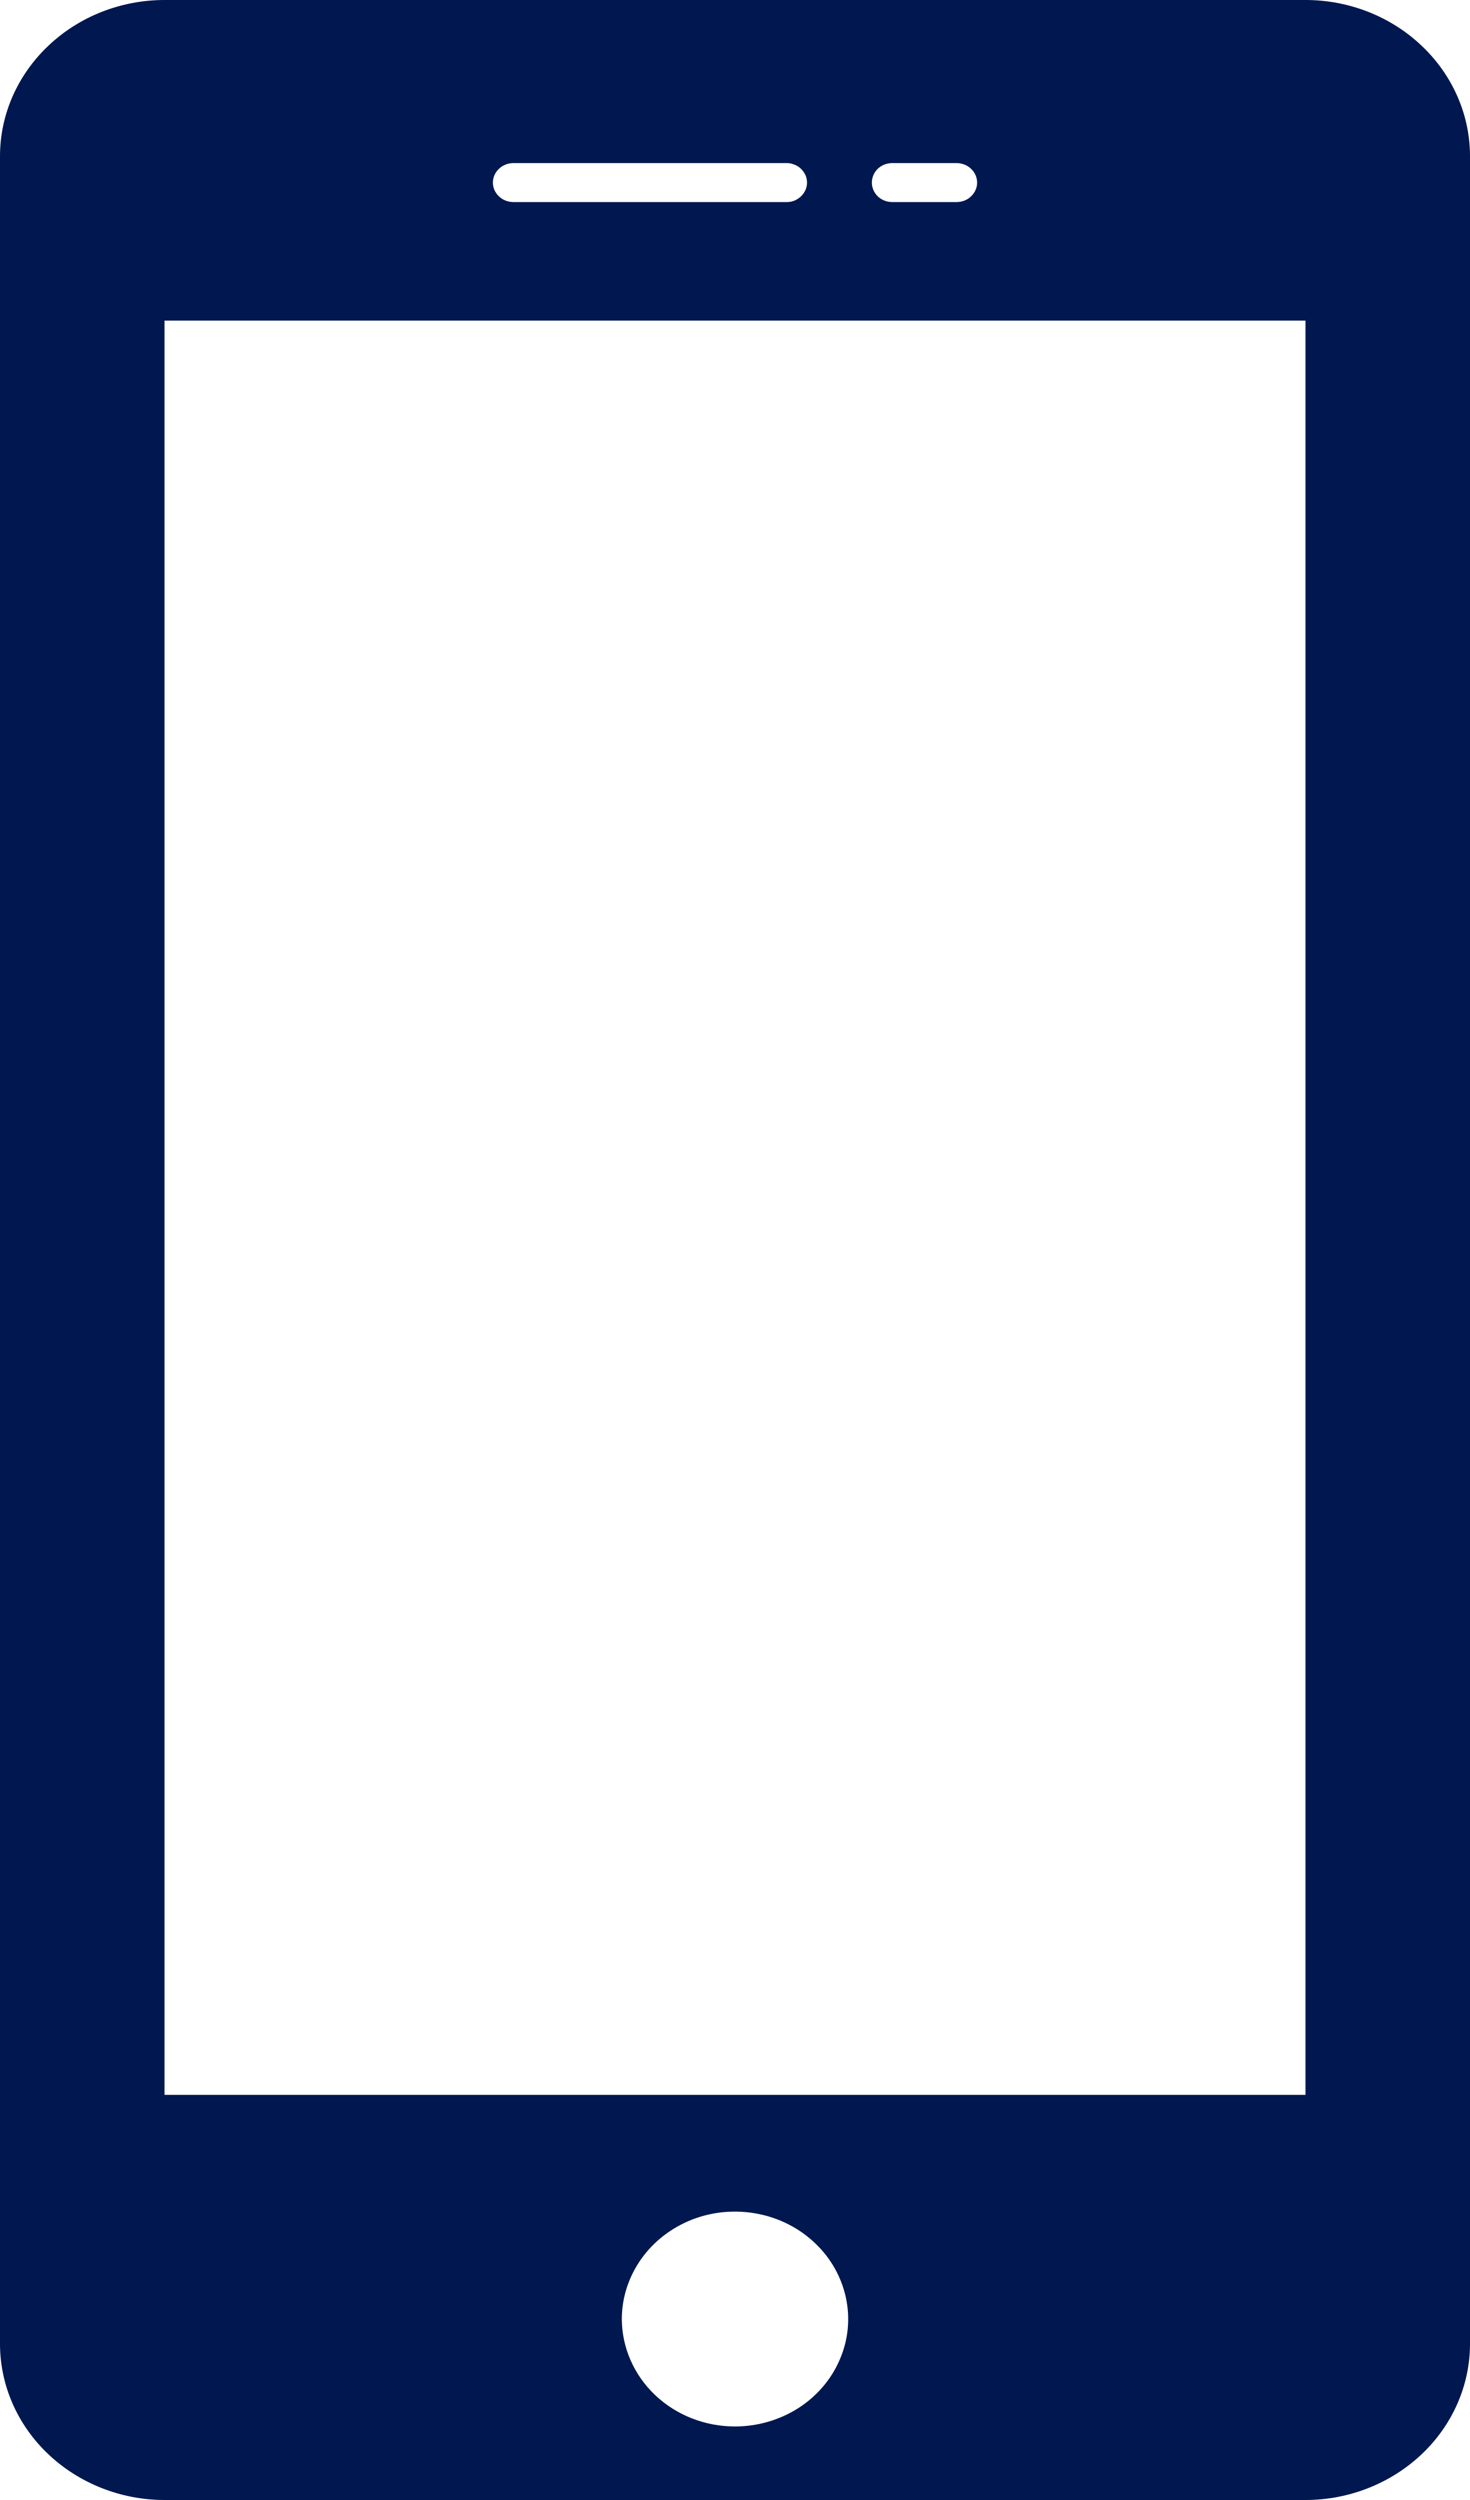 <svg width="10" height="17" viewBox="0 0 10 17" fill="none" xmlns="http://www.w3.org/2000/svg">
<path d="M1.119 0H8.881C9.177 0 9.462 0.112 9.672 0.312C9.882 0.511 10 0.781 10 1.062V15.938C10 16.219 9.882 16.489 9.672 16.688C9.462 16.887 9.177 17 8.881 17H1.119C0.823 17 0.538 16.887 0.328 16.688C0.118 16.489 0 16.219 0 15.938V1.062C0 0.781 0.118 0.511 0.328 0.312C0.538 0.112 0.823 0 1.119 0ZM5.345 1.109H3.489C3.453 1.11 3.418 1.124 3.393 1.149C3.367 1.174 3.353 1.207 3.353 1.242C3.353 1.276 3.367 1.309 3.393 1.334C3.418 1.359 3.453 1.373 3.489 1.374H5.345C5.364 1.375 5.383 1.372 5.4 1.366C5.418 1.359 5.434 1.349 5.447 1.337C5.46 1.325 5.471 1.31 5.479 1.293C5.486 1.277 5.49 1.259 5.49 1.242C5.49 1.224 5.486 1.206 5.479 1.19C5.471 1.173 5.46 1.159 5.447 1.146C5.434 1.134 5.418 1.124 5.4 1.118C5.383 1.111 5.364 1.108 5.345 1.109ZM6.511 1.109H6.066C6.03 1.11 5.995 1.124 5.97 1.149C5.945 1.174 5.931 1.207 5.931 1.242C5.931 1.276 5.945 1.309 5.97 1.334C5.995 1.359 6.03 1.373 6.066 1.374H6.511C6.548 1.373 6.582 1.359 6.607 1.334C6.633 1.309 6.647 1.276 6.647 1.242C6.647 1.207 6.633 1.174 6.607 1.149C6.582 1.124 6.547 1.11 6.511 1.109ZM5 16.5C5.152 16.5 5.301 16.457 5.428 16.377C5.554 16.297 5.653 16.183 5.711 16.049C5.77 15.915 5.785 15.769 5.755 15.627C5.725 15.485 5.652 15.355 5.544 15.253C5.437 15.151 5.3 15.081 5.15 15.053C5.001 15.025 4.846 15.039 4.706 15.094C4.565 15.15 4.445 15.243 4.36 15.364C4.276 15.484 4.23 15.625 4.23 15.77C4.231 15.963 4.312 16.149 4.456 16.286C4.6 16.423 4.796 16.5 5 16.5ZM1.119 14.245H8.881V2.18H1.119V14.245Z" fill="#00174F"/>
</svg>
